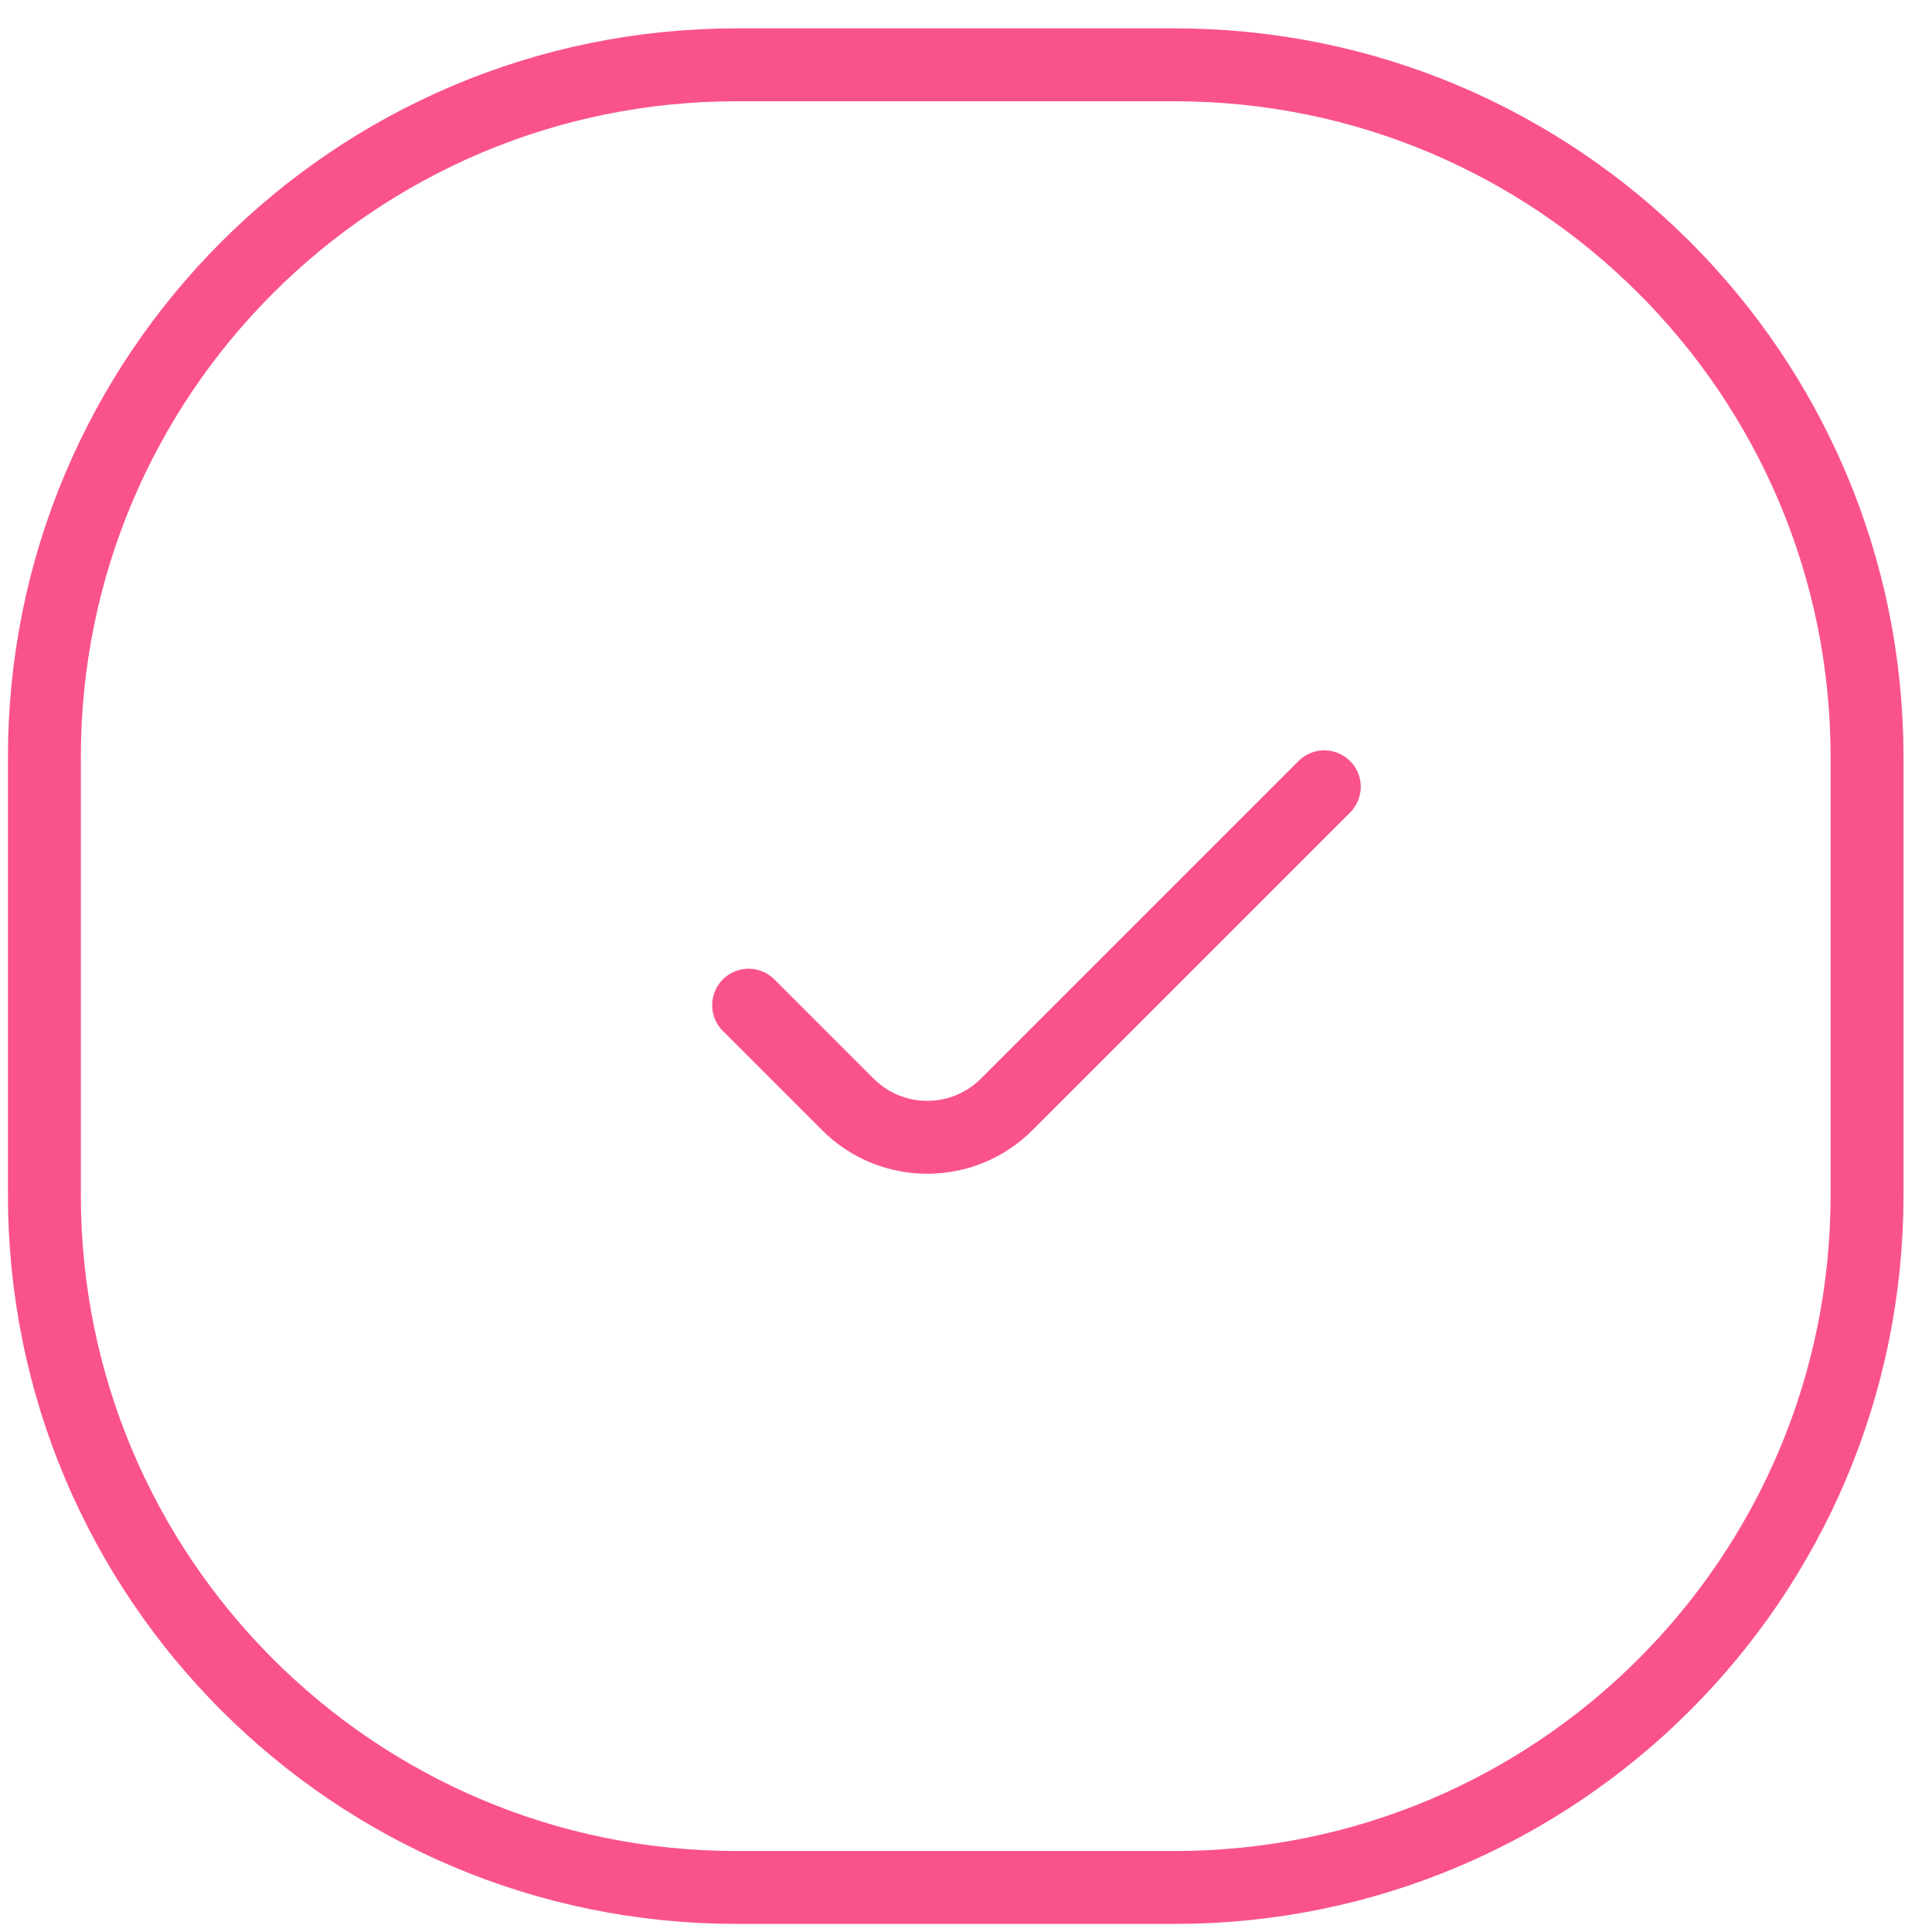 <?xml version="1.0" encoding="UTF-8"?> <svg xmlns="http://www.w3.org/2000/svg" width="53" height="53" viewBox="0 0 53 53" fill="none"><path d="M32.227 1.778H20.208C9.72 1.778 1.218 10.28 1.218 20.768V32.788C1.218 43.276 9.72 51.778 20.208 51.778H32.227C42.715 51.778 51.218 43.276 51.218 32.788V20.768C51.218 10.28 42.715 1.778 32.227 1.778Z" stroke="#FA538C" stroke-width="2"></path><path d="M36.329 21.584L27.616 30.297C26.413 31.5 24.462 31.5 23.259 30.297L20.537 27.575" stroke="#FA538C" stroke-width="2" stroke-linecap="round" stroke-linejoin="round"></path></svg> 